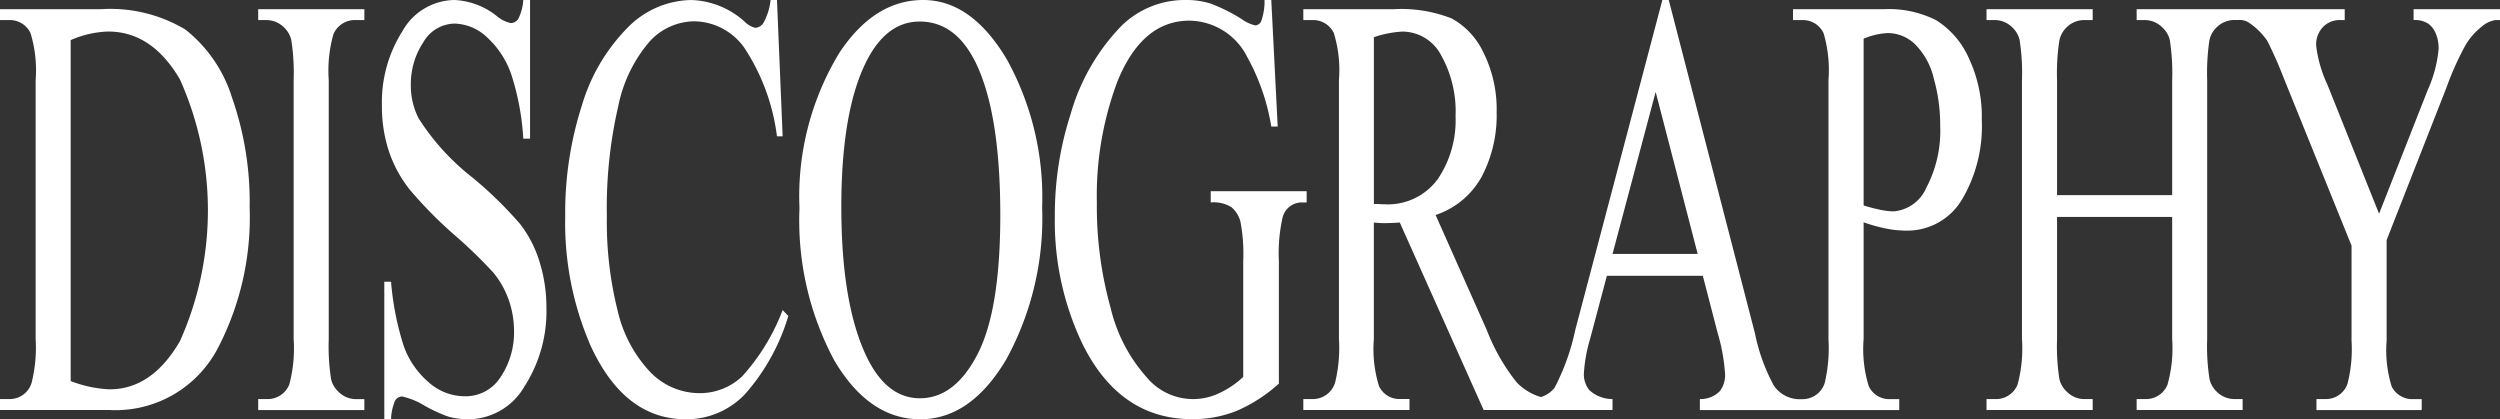 <svg xmlns="http://www.w3.org/2000/svg" width="161" height="27" viewBox="0 0 161 27">
  <rect x="0" y="0" width="161" height="27" fill="#333333" stroke="none"/>
  <defs>
    <style>
      .cls-1 {
        fill: #fff;
        fill-rule: evenodd;
      }
    </style>
  </defs>
  <path id="t_disco" class="cls-1" d="M580.7,573.292a1.785,1.785,0,0,0-.894.438,4.192,4.192,0,0,0-1.071,1.257,19.185,19.185,0,0,0-1.188,2.666l-3.848,9.806v6.475a7.855,7.855,0,0,0,.329,2.97,1.5,1.5,0,0,0,1.412.8h0.518v0.705h-6.778V597.7h0.565a1.466,1.466,0,0,0,1.435-.99,9,9,0,0,0,.259-2.78v-6.113l-4.377-10.816a25.557,25.557,0,0,0-1.054-2.38,4.5,4.5,0,0,0-1.147-1.142,1.062,1.062,0,0,0-.682-0.191h-0.319a1.614,1.614,0,0,0-1.071.438,1.571,1.571,0,0,0-.512.924,14.705,14.705,0,0,0-.135,2.523v16.662a13.63,13.63,0,0,0,.153,2.589,1.638,1.638,0,0,0,.482.819,1.62,1.62,0,0,0,1.083.457h0.565v0.705H557.6V597.7h0.564a1.486,1.486,0,0,0,1.424-.933,8.665,8.665,0,0,0,.3-2.932v-7.865h-7.414v7.865a13.63,13.63,0,0,0,.153,2.589,1.6,1.6,0,0,0,.494.819,1.577,1.577,0,0,0,1.071.457h0.577v0.705h-6.837V597.7h0.565a1.494,1.494,0,0,0,1.435-.933,9.014,9.014,0,0,0,.283-2.932V577.177a13.883,13.883,0,0,0-.153-2.609,1.655,1.655,0,0,0-.483-0.819,1.619,1.619,0,0,0-1.082-.457h-0.565v-0.7h6.837v0.7h-0.577a1.614,1.614,0,0,0-1.071.438,1.631,1.631,0,0,0-.506.924,14.089,14.089,0,0,0-.141,2.523v7.388h7.414v-7.388a13.883,13.883,0,0,0-.153-2.609,1.62,1.62,0,0,0-.5-0.819,1.577,1.577,0,0,0-1.071-.457H557.6v-0.7H571v0.7h-0.353a1.491,1.491,0,0,0-1.018.419,1.606,1.606,0,0,0-.465,1.257,8.217,8.217,0,0,0,.718,2.475l3.33,8.322,3.13-7.96a8.213,8.213,0,0,0,.706-2.666,2.521,2.521,0,0,0-.17-0.952,1.514,1.514,0,0,0-.489-0.657,1.583,1.583,0,0,0-.953-0.238v-0.7H581v0.7H580.7Zm-38,13.558a6.4,6.4,0,0,1-1.247-.133,10.713,10.713,0,0,1-1.436-.4v7.522a8.116,8.116,0,0,0,.329,3.027,1.447,1.447,0,0,0,1.354.838h0.612v0.705h-12.84V597.7a1.732,1.732,0,0,0,1.289-.514,1.7,1.7,0,0,0,.335-1.066,11.887,11.887,0,0,0-.471-2.647l-0.964-3.713h-6.178l-1.083,4.075a9.692,9.692,0,0,0-.4,2.247,1.646,1.646,0,0,0,.347,1.037,2.2,2.2,0,0,0,1.5.581v0.705h-8.3l-5.4-12.073c-0.4.026-.726,0.038-0.977,0.038-0.1,0-.212,0-0.329-0.009s-0.24-.016-0.365-0.029v7.5a8.116,8.116,0,0,0,.329,3.027,1.439,1.439,0,0,0,1.342.838h0.624v0.705h-6.837V597.7h0.6a1.493,1.493,0,0,0,1.447-1.066,9.4,9.4,0,0,0,.247-2.8V577.158a8.126,8.126,0,0,0-.329-3.028,1.471,1.471,0,0,0-1.365-.838h-0.6v-0.7h5.813a8.841,8.841,0,0,1,3.748.6,4.85,4.85,0,0,1,2.047,2.209,8.181,8.181,0,0,1,.842,3.837,8.477,8.477,0,0,1-.959,4.132,5.286,5.286,0,0,1-2.972,2.476l3.295,7.407a12.734,12.734,0,0,0,1.942,3.39,3.58,3.58,0,0,0,1.543.927,1.771,1.771,0,0,0,.882-0.6,14.427,14.427,0,0,0,1.33-3.713L527.056,572h0.412l5.554,21.48a11.994,11.994,0,0,0,1.218,3.361,2.02,2.02,0,0,0,1.524.866h0.307a1.493,1.493,0,0,0,1.447-1.066,9.847,9.847,0,0,0,.236-2.8V577.158a8.381,8.381,0,0,0-.318-3.028,1.471,1.471,0,0,0-1.365-.838h-0.6v-0.7h5.848a6.757,6.757,0,0,1,3.377.714,5.51,5.51,0,0,1,2.083,2.408,8.89,8.89,0,0,1,.848,4.018,9.278,9.278,0,0,1-1.289,5.142A4.1,4.1,0,0,1,542.7,586.85Zm-30.121-3.294a6.771,6.771,0,0,0,1.159-4.075,7.4,7.4,0,0,0-.935-3.932,2.817,2.817,0,0,0-2.477-1.514,6.656,6.656,0,0,0-1.848.362v10.739c0.149,0,.278,0,0.388.01s0.2,0.009.271,0.009A3.978,3.978,0,0,0,512.575,583.556Zm14.046-5.637-2.778,10.435h5.484Zm17.9-.923a4.647,4.647,0,0,0-1.2-2.152,2.54,2.54,0,0,0-1.766-.714,4.529,4.529,0,0,0-1.541.362v10.74a11.24,11.24,0,0,0,1.106.285,4.316,4.316,0,0,0,.824.095,2.518,2.518,0,0,0,2.112-1.533,7.853,7.853,0,0,0,.889-3.97A10.983,10.983,0,0,0,544.52,577Zm-44.261-1.438a4.228,4.228,0,0,0-3.659-2.228q-3.048,0-4.637,3.9a20.928,20.928,0,0,0-1.33,7.845,24.19,24.19,0,0,0,.883,6.741,10.248,10.248,0,0,0,2.312,4.465,3.887,3.887,0,0,0,4.643,1.057,5.787,5.787,0,0,0,1.588-1.066v-7.465a10.979,10.979,0,0,0-.182-2.542,1.839,1.839,0,0,0-.565-0.914,2.175,2.175,0,0,0-1.347-.314v-0.724h6.178v0.724h-0.295a1.27,1.27,0,0,0-1.259.99,10.522,10.522,0,0,0-.235,2.78v7.9a10.015,10.015,0,0,1-2.671,1.733,7.518,7.518,0,0,1-2.93.552q-4.626,0-7.026-4.8a18.32,18.32,0,0,1-1.8-8.3,21.043,21.043,0,0,1,1.012-6.531,13.447,13.447,0,0,1,3.295-5.713A5.828,5.828,0,0,1,496.376,572a5.147,5.147,0,0,1,1.583.229,10.888,10.888,0,0,1,2.018,1.009,2.348,2.348,0,0,0,.882.4,0.465,0.465,0,0,0,.383-0.333,3.822,3.822,0,0,0,.194-1.305h0.435l0.412,8.15h-0.412A13.876,13.876,0,0,0,500.259,575.558ZM479.265,599q-3.3,0-5.537-3.789a19.081,19.081,0,0,1-2.241-9.807,17.766,17.766,0,0,1,2.589-10.035Q476.323,572,479.453,572q3.107,0,5.384,3.818a18.338,18.338,0,0,1,2.277,9.531,18.949,18.949,0,0,1-2.295,9.768Q482.526,599,479.265,599Zm3.542-23.022q-1.294-2.589-3.577-2.59-2.142,0-3.436,2.571-1.612,3.2-1.613,9.369,0,6.322,1.671,9.73,1.283,2.591,3.39,2.59,2.247,0,3.712-2.837t1.465-8.95Q484.419,579.233,482.807,575.977ZM464.166,599q-3.966,0-6.142-4.761a19.846,19.846,0,0,1-1.624-8.34,22.507,22.507,0,0,1,1.071-7.1,11.927,11.927,0,0,1,2.947-5.017,5.856,5.856,0,0,1,4.1-1.781,5.385,5.385,0,0,1,3.413,1.371,1.463,1.463,0,0,0,.706.419,0.664,0.664,0,0,0,.553-0.362,3.878,3.878,0,0,0,.435-1.428h0.412l0.365,8.779h-0.365a13.406,13.406,0,0,0-2.083-5.675,4.014,4.014,0,0,0-3.247-1.733,3.943,3.943,0,0,0-2.872,1.3,9.142,9.142,0,0,0-2.018,4.16,29.037,29.037,0,0,0-.735,7.1,23.475,23.475,0,0,0,.694,6.075,8.522,8.522,0,0,0,2.089,3.941,4.416,4.416,0,0,0,3.183,1.371,3.963,3.963,0,0,0,2.742-1.076,13.45,13.45,0,0,0,2.612-4.275l0.365,0.381a13.313,13.313,0,0,1-2.8,5.046A5.192,5.192,0,0,1,464.166,599Zm-13.992,0a4.827,4.827,0,0,1-1.306-.171,9.836,9.836,0,0,1-1.513-.695,4.777,4.777,0,0,0-1.453-.6,0.522,0.522,0,0,0-.465.285,3.264,3.264,0,0,0-.253,1.181h-0.435v-8.855h0.435a18.357,18.357,0,0,0,.824,4.161,5.52,5.52,0,0,0,1.583,2.3,3.51,3.51,0,0,0,2.336.914,2.67,2.67,0,0,0,2.324-1.257,5.167,5.167,0,0,0,.853-2.971,6.054,6.054,0,0,0-.324-1.923,5.721,5.721,0,0,0-1.006-1.809,30.613,30.613,0,0,0-2.506-2.428,26.64,26.64,0,0,1-2.913-2.961,8.119,8.119,0,0,1-1.312-2.437,9.179,9.179,0,0,1-.447-2.933,8.533,8.533,0,0,1,1.318-4.789A3.9,3.9,0,0,1,449.268,572a4.726,4.726,0,0,1,2.694,1.009,2.09,2.09,0,0,0,.93.477,0.58,0.58,0,0,0,.5-0.3A3.177,3.177,0,0,0,453.7,572h0.435v8.931H453.7a16.473,16.473,0,0,0-.759-4.094,5.741,5.741,0,0,0-1.559-2.418,3.144,3.144,0,0,0-2.1-.9,2.366,2.366,0,0,0-2.024,1.209,4.875,4.875,0,0,0-.8,2.751,4.587,4.587,0,0,0,.506,2.152,15.177,15.177,0,0,0,3.471,3.809,25.474,25.474,0,0,1,3.054,2.98,7.555,7.555,0,0,1,1.259,2.447,9.821,9.821,0,0,1,.442,2.951,8.943,8.943,0,0,1-1.407,5.056A4.2,4.2,0,0,1,450.174,599Zm-13.546-1.3h0.565a1.5,1.5,0,0,0,1.436-.933,9.024,9.024,0,0,0,.282-2.932V577.158a13.636,13.636,0,0,0-.153-2.59,1.646,1.646,0,0,0-.482-0.819,1.62,1.62,0,0,0-1.083-.457h-0.565v-0.7h6.837v0.7h-0.576a1.486,1.486,0,0,0-1.424.933,8.687,8.687,0,0,0-.294,2.933v16.681a13.63,13.63,0,0,0,.153,2.589,1.6,1.6,0,0,0,.494.819,1.577,1.577,0,0,0,1.071.457h0.576v0.705h-6.837V597.7Zm-9.5.705H420V597.7h0.6a1.472,1.472,0,0,0,1.436-1.047,9.339,9.339,0,0,0,.259-2.818V577.158a8.188,8.188,0,0,0-.33-3.028,1.471,1.471,0,0,0-1.365-.838H420v-0.7h6.5a9.413,9.413,0,0,1,5.442,1.313,8.975,8.975,0,0,1,3,4.38,20.337,20.337,0,0,1,1.135,7.084,18.235,18.235,0,0,1-2.024,9.007A7.435,7.435,0,0,1,427.131,598.409Zm4.46-21.289q-1.8-3.086-4.625-3.085a6.494,6.494,0,0,0-2.412.552v21.956a7.76,7.76,0,0,0,2.506.533q2.73,0,4.531-3.1A20.622,20.622,0,0,0,431.591,577.12Z" transform="translate(-420 -572)"/>
</svg>
